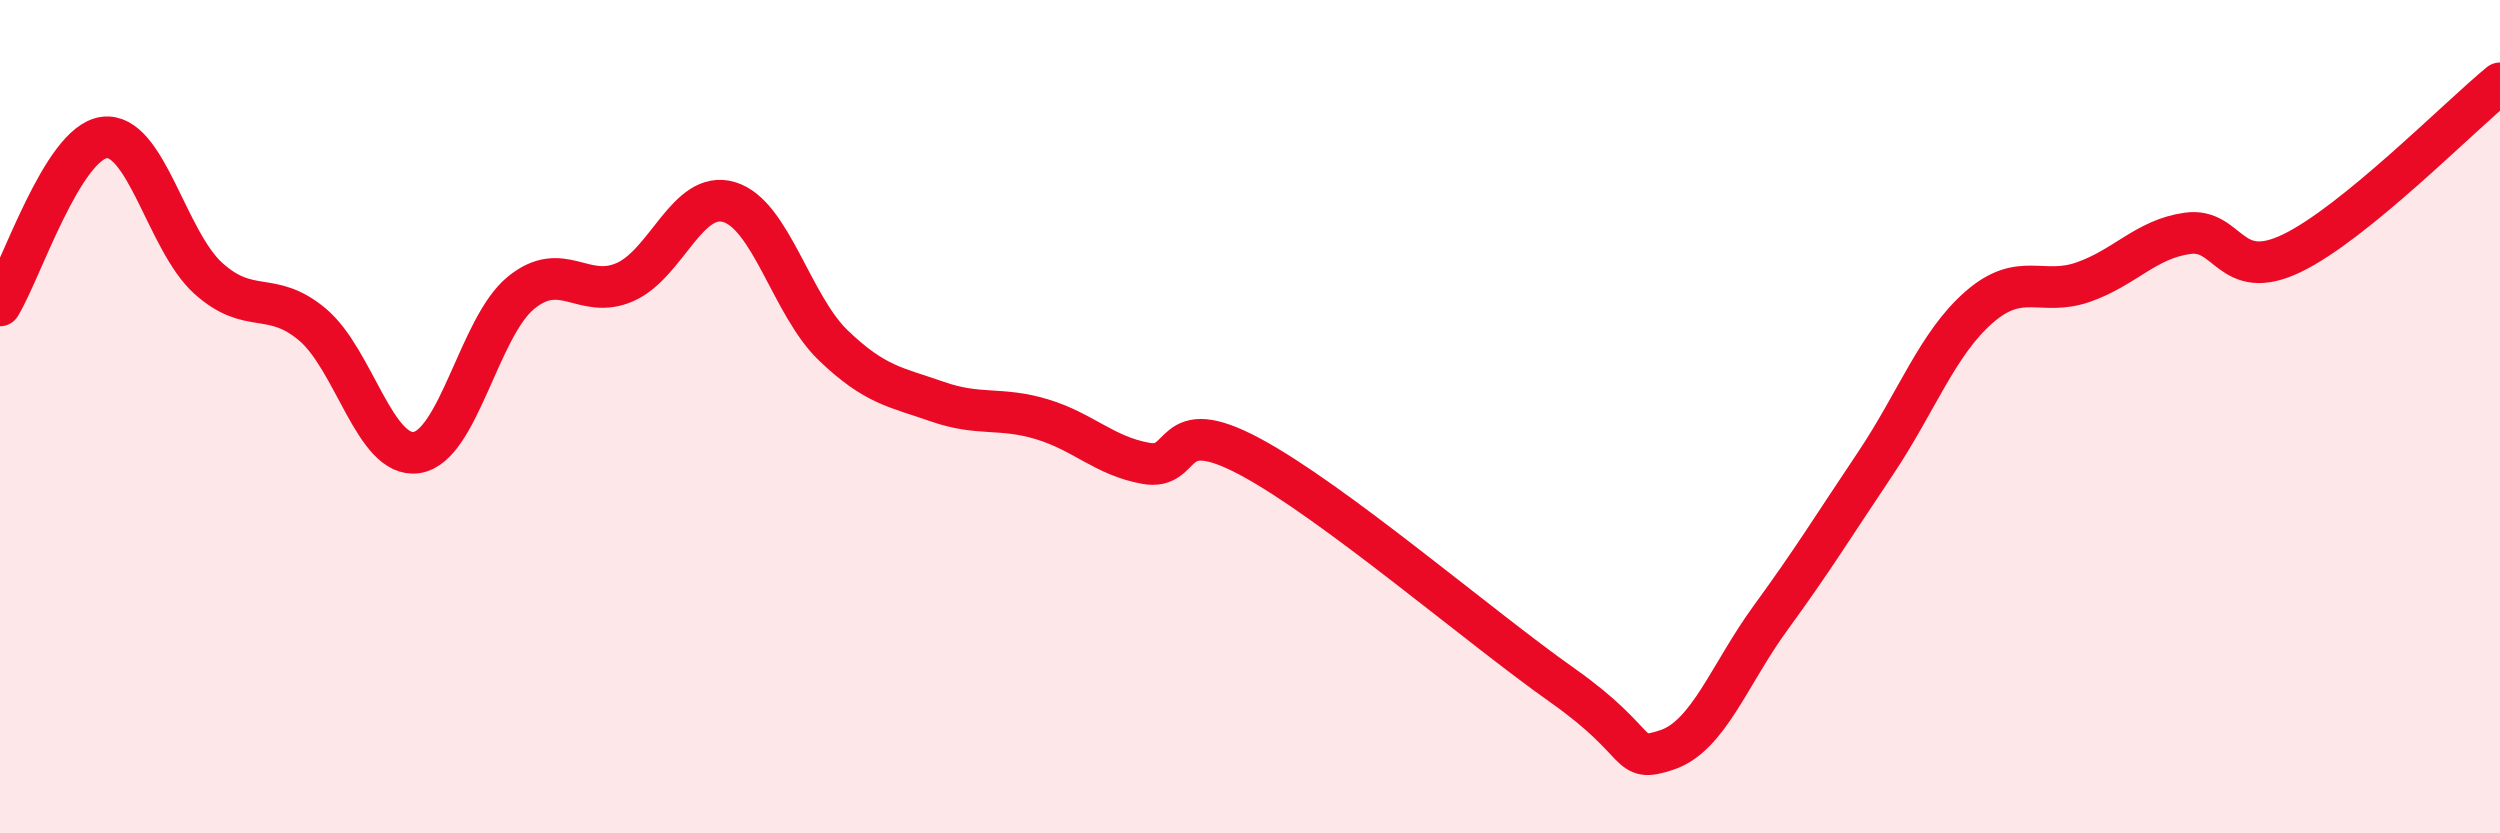 
    <svg width="60" height="20" viewBox="0 0 60 20" xmlns="http://www.w3.org/2000/svg">
      <path
        d="M 0,7.33 C 0.5,6.52 1.5,3.43 2.5,3.3 C 3.5,3.17 4,5.78 5,6.68 C 6,7.58 6.5,6.95 7.5,7.79 C 8.5,8.63 9,11.01 10,10.86 C 11,10.71 11.5,7.85 12.5,7.03 C 13.5,6.21 14,7.21 15,6.77 C 16,6.33 16.5,4.55 17.5,4.85 C 18.5,5.15 19,7.33 20,8.29 C 21,9.25 21.5,9.29 22.5,9.64 C 23.5,9.99 24,9.76 25,10.06 C 26,10.36 26.5,10.94 27.5,11.12 C 28.5,11.3 28,9.89 30,10.96 C 32,12.03 35.5,15.04 37.5,16.45 C 39.5,17.86 39,18.33 40,18 C 41,17.67 41.5,16.19 42.5,14.82 C 43.5,13.45 44,12.63 45,11.14 C 46,9.65 46.5,8.24 47.5,7.37 C 48.5,6.5 49,7.12 50,6.77 C 51,6.42 51.5,5.74 52.5,5.6 C 53.5,5.46 53.5,6.8 55,6.08 C 56.5,5.36 59,2.82 60,2L60 20L0 20Z"
        fill="#EB0A25"
        opacity="0.1"
        stroke-linecap="round"
        stroke-linejoin="round"
      />
      <path
        d="M 0,7.33 C 0.5,6.52 1.5,3.43 2.5,3.3 C 3.5,3.17 4,5.78 5,6.68 C 6,7.58 6.5,6.95 7.5,7.79 C 8.5,8.63 9,11.01 10,10.86 C 11,10.71 11.5,7.85 12.5,7.03 C 13.5,6.21 14,7.21 15,6.77 C 16,6.33 16.5,4.55 17.5,4.85 C 18.5,5.15 19,7.33 20,8.29 C 21,9.25 21.5,9.29 22.5,9.64 C 23.5,9.99 24,9.76 25,10.06 C 26,10.36 26.5,10.94 27.5,11.12 C 28.5,11.3 28,9.89 30,10.96 C 32,12.03 35.5,15.04 37.5,16.45 C 39.5,17.86 39,18.33 40,18 C 41,17.67 41.5,16.19 42.5,14.82 C 43.5,13.45 44,12.63 45,11.14 C 46,9.65 46.5,8.24 47.5,7.37 C 48.5,6.5 49,7.12 50,6.77 C 51,6.42 51.5,5.74 52.5,5.6 C 53.5,5.46 53.5,6.8 55,6.08 C 56.5,5.36 59,2.82 60,2"
        stroke="#EB0A25"
        stroke-width="1"
        fill="none"
        stroke-linecap="round"
        stroke-linejoin="round"
      />
    </svg>
  